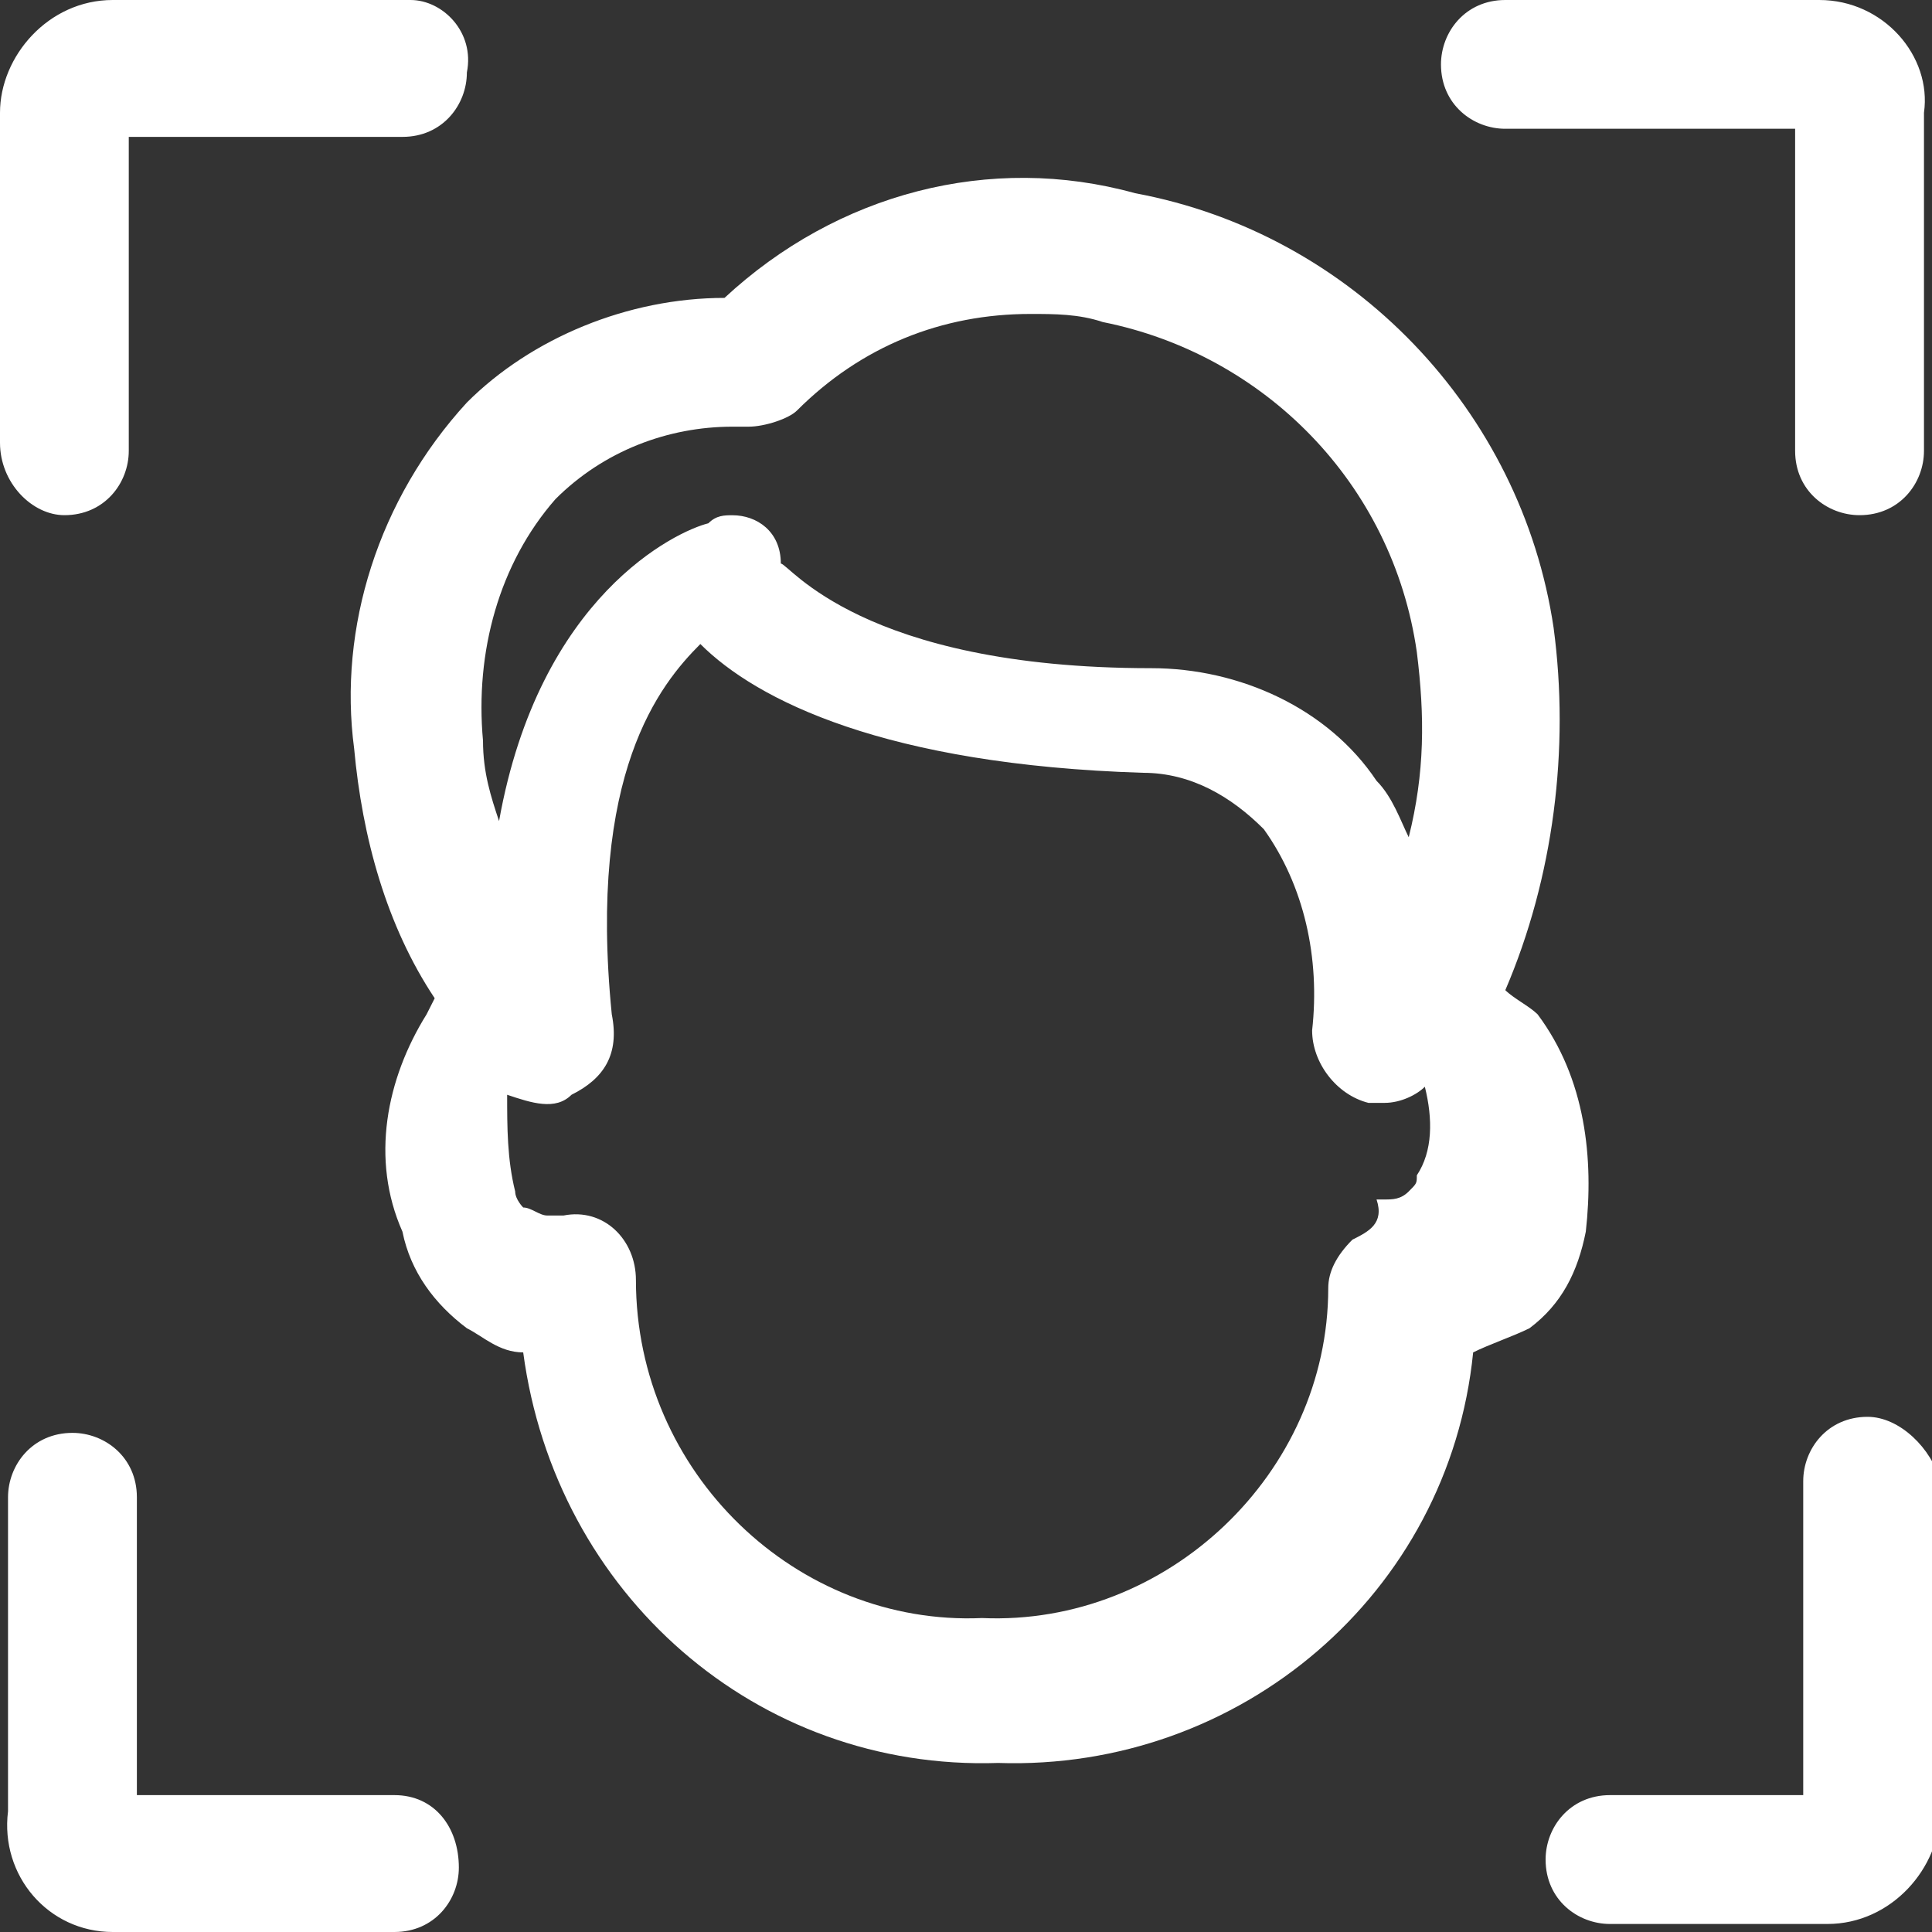 <svg width="26" height="26" viewBox="0 0 26 26" fill="none" xmlns="http://www.w3.org/2000/svg">
<rect x="0" y="0" width="26" height="26" fill="#333333" stroke="none"/>
<g clip-path="url(#clip0_195_3802)">
<path fill-rule="evenodd" clip-rule="evenodd" d="M24.483 0H20.258C19.717 0 19.392 0.433 19.392 0.867C19.392 1.408 19.825 1.733 20.258 1.733H24.158V6.067C24.158 6.608 24.592 6.933 25.025 6.933C25.567 6.933 25.892 6.5 25.892 6.067V1.517C26 0.758 25.35 0 24.483 0ZM0.867 6.933C1.408 6.933 1.733 6.5 1.733 6.067V1.842H5.417C5.958 1.842 6.283 1.408 6.283 0.975C6.392 0.433 5.958 0 5.525 0H1.517C0.65 0 0 0.758 0 1.517V5.958C0 6.5 0.433 6.933 0.867 6.933ZM5.308 24.158H1.842V20.15C1.842 19.608 1.408 19.283 0.975 19.283C0.433 19.283 0.108 19.717 0.108 20.15V24.375C0 25.242 0.65 26 1.517 26H5.308C5.85 26 6.175 25.567 6.175 25.133C6.175 24.592 5.85 24.158 5.308 24.158ZM25.133 19.067C24.592 19.067 24.267 19.5 24.267 19.933V24.158H21.667C21.125 24.158 20.8 24.592 20.8 25.025C20.8 25.567 21.233 25.892 21.667 25.892H24.592C25.458 25.892 26.108 25.133 26.108 24.375V19.933C26 19.5 25.567 19.067 25.133 19.067Z" fill="white"/>
<path d="M20.692 13.65C20.583 13.542 20.366 13.434 20.258 13.325C20.908 11.809 21.125 10.075 20.908 8.45C20.475 5.525 18.2 3.142 15.275 2.6C13.325 2.059 11.267 2.6 9.75 4.009C8.45 4.009 7.15 4.55 6.283 5.417C5.091 6.717 4.55 8.45 4.766 10.075C4.875 11.267 5.2 12.459 5.85 13.434L5.741 13.65C5.2 14.517 4.983 15.6 5.416 16.575C5.525 17.117 5.85 17.55 6.283 17.875C6.5 17.983 6.716 18.2 7.041 18.2C7.475 21.45 10.183 23.834 13.433 23.725C16.683 23.834 19.5 21.45 19.825 18.2C20.041 18.092 20.366 17.983 20.583 17.875C21.017 17.55 21.233 17.117 21.341 16.575C21.45 15.6 21.341 14.517 20.692 13.65ZM18.2 16.683C17.983 16.9 17.875 17.117 17.875 17.334C17.875 19.825 15.708 21.884 13.216 21.775C10.725 21.884 8.558 19.825 8.558 17.225C8.558 16.683 8.125 16.25 7.583 16.358H7.366C7.258 16.358 7.15 16.25 7.041 16.25C7.041 16.25 6.933 16.142 6.933 16.034C6.825 15.6 6.825 15.167 6.825 14.733C7.15 14.842 7.475 14.95 7.691 14.733C8.125 14.517 8.341 14.192 8.233 13.65C7.908 10.4 8.883 9.209 9.425 8.667C10.183 9.425 11.916 10.292 15.383 10.4C16.033 10.4 16.575 10.725 17.008 11.159C17.55 11.917 17.767 12.892 17.658 13.867C17.658 14.3 17.983 14.733 18.416 14.842C18.525 14.842 18.633 14.842 18.633 14.842C18.85 14.842 19.067 14.733 19.175 14.625C19.283 15.059 19.283 15.492 19.067 15.817C19.067 15.925 19.067 15.925 18.958 16.034C18.85 16.142 18.741 16.142 18.633 16.142H18.525C18.633 16.467 18.416 16.575 18.2 16.683ZM10.075 5.742C10.291 5.742 10.617 5.634 10.725 5.525C11.591 4.659 12.675 4.225 13.867 4.225C14.191 4.225 14.517 4.225 14.841 4.334C17.008 4.767 18.741 6.5 19.067 8.775C19.175 9.642 19.175 10.4 18.958 11.267C18.85 11.05 18.741 10.725 18.525 10.508C17.875 9.534 16.683 8.992 15.492 8.992C11.591 8.992 10.617 7.584 10.508 7.584C10.508 7.15 10.183 6.934 9.858 6.934C9.75 6.934 9.641 6.934 9.533 7.042C9.1 7.15 7.258 8.017 6.716 11.05C6.608 10.725 6.5 10.4 6.5 9.967C6.391 8.775 6.716 7.584 7.475 6.717C8.125 6.067 8.991 5.742 9.858 5.742H10.075Z" fill="white"/>
</g>
<defs>
<clipPath id="clip0_195_3802">
<rect width="26" height="26" fill="white"/>
</clipPath>
</defs>
</svg>
